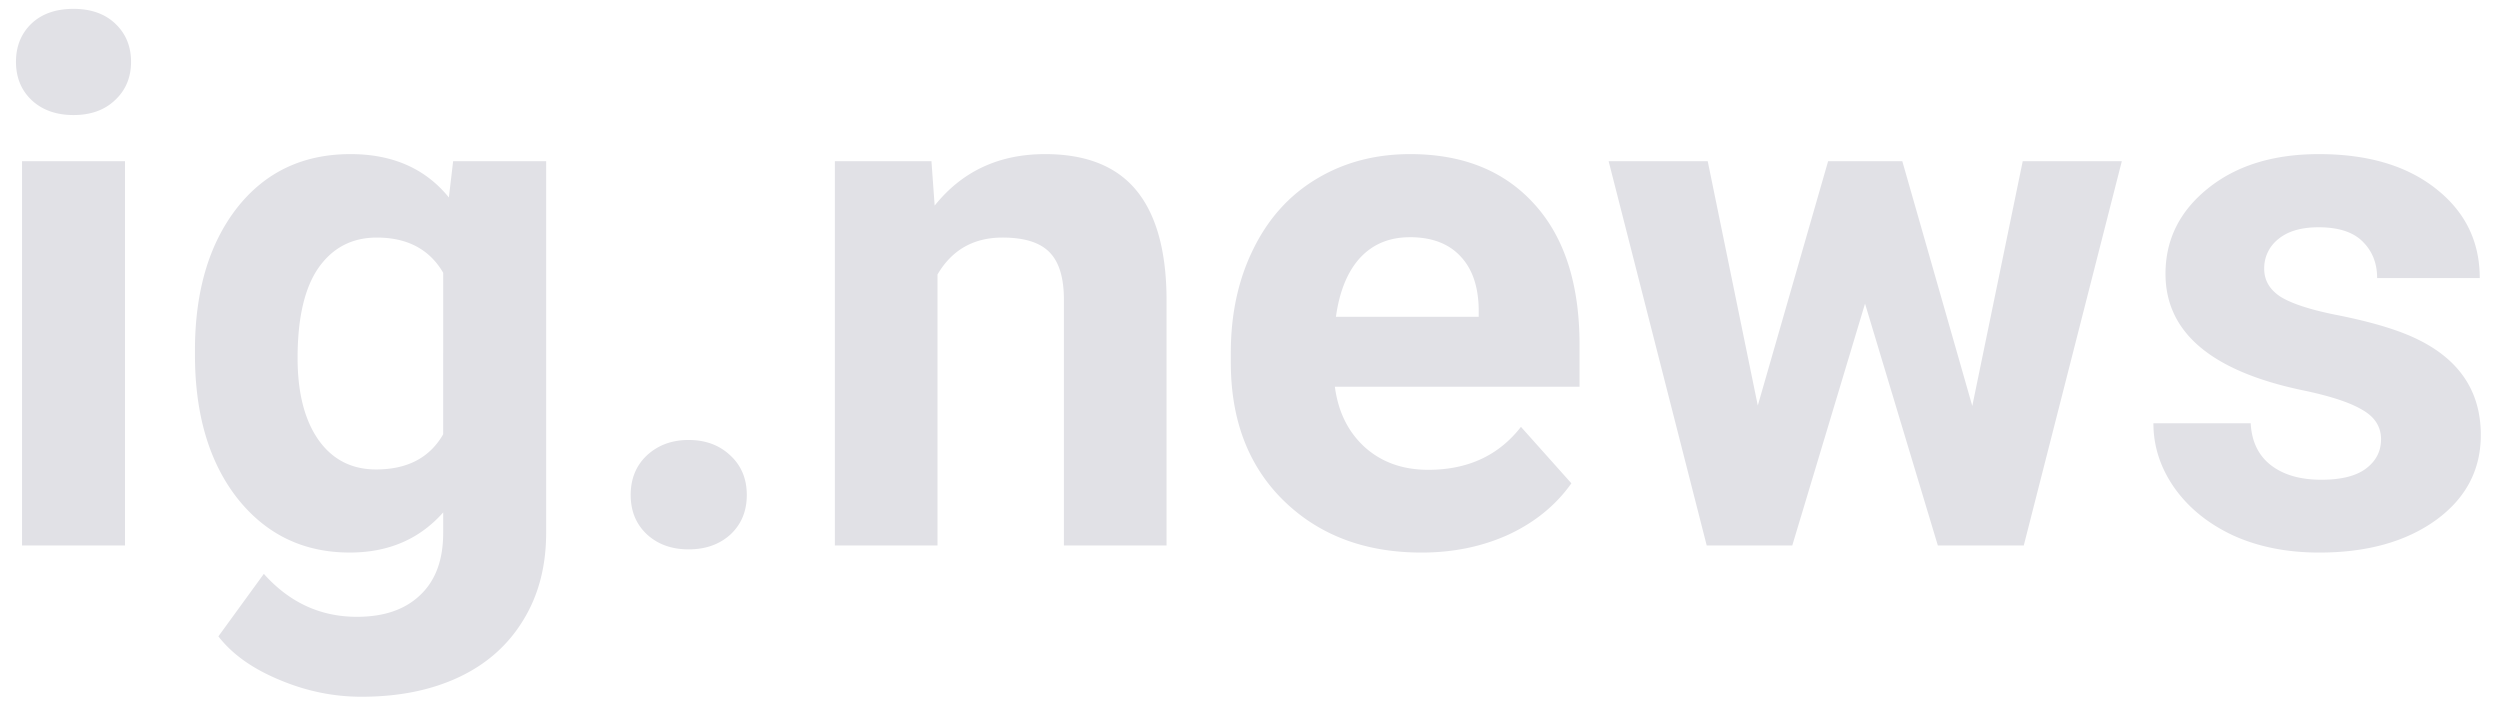 <svg xmlns="http://www.w3.org/2000/svg" width="110" height="31" fill="none" viewBox="0 0 110 31"><path fill="#E1E1E6" d="M5.5 24H.969V7.094H5.5V24ZM.703 2.719c0-.677.224-1.235.672-1.672C1.833.609 2.453.39 3.235.39c.77 0 1.385.218 1.843.656.458.437.688.995.688 1.672 0 .687-.235 1.25-.704 1.687-.458.438-1.067.657-1.828.657-.76 0-1.375-.22-1.843-.657-.459-.437-.688-1-.688-1.687ZM8.578 15.422c0-2.594.615-4.682 1.844-6.266 1.24-1.583 2.906-2.375 5-2.375 1.854 0 3.297.636 4.328 1.907l.188-1.594h4.093v16.343c0 1.48-.338 2.766-1.015 3.86-.667 1.094-1.61 1.927-2.828 2.5-1.22.573-2.646.86-4.282.86-1.24 0-2.448-.25-3.625-.75-1.177-.49-2.068-1.126-2.672-1.907l2-2.75c1.125 1.26 2.49 1.89 4.094 1.89 1.198 0 2.13-.322 2.797-.968.667-.636 1-1.542 1-2.719v-.906c-1.042 1.177-2.412 1.765-4.11 1.765-2.03 0-3.677-.791-4.937-2.375-1.25-1.593-1.875-3.703-1.875-6.328v-.187Zm4.516.328c0 1.531.307 2.734.922 3.61.614.864 1.458 1.296 2.53 1.296 1.376 0 2.36-.515 2.954-1.547V12c-.604-1.031-1.578-1.547-2.922-1.547-1.083 0-1.937.443-2.562 1.328-.615.886-.922 2.209-.922 3.969ZM27.75 21.781c0-.718.24-1.302.719-1.75.49-.448 1.099-.672 1.828-.672.74 0 1.349.224 1.828.672.49.448.734 1.032.734 1.75 0 .709-.24 1.287-.718 1.735-.48.437-1.094.656-1.844.656-.74 0-1.35-.219-1.828-.656-.48-.448-.719-1.026-.719-1.735ZM40.984 7.094l.141 1.953c1.208-1.51 2.828-2.266 4.86-2.266 1.791 0 3.124.526 4 1.578.874 1.052 1.322 2.625 1.343 4.72V24h-4.516V13.187c0-.958-.208-1.65-.624-2.078-.417-.437-1.11-.656-2.079-.656-1.27 0-2.224.542-2.859 1.625V24h-4.516V7.094h4.25ZM62.547 24.313c-2.48 0-4.5-.76-6.063-2.282-1.552-1.52-2.328-3.547-2.328-6.078v-.437c0-1.698.328-3.214.985-4.547.656-1.344 1.583-2.375 2.78-3.094 1.21-.73 2.584-1.094 4.126-1.094 2.312 0 4.13.73 5.453 2.188 1.333 1.458 2 3.526 2 6.203v1.844H58.734c.146 1.104.584 1.99 1.313 2.656.74.666 1.672 1 2.797 1 1.74 0 3.099-.63 4.078-1.89l2.219 2.484c-.678.958-1.594 1.708-2.75 2.25-1.157.53-2.438.797-3.844.797Zm-.516-13.875c-.896 0-1.625.302-2.187.906-.552.604-.907 1.469-1.063 2.594h6.282v-.36c-.021-1-.292-1.77-.813-2.312-.52-.553-1.26-.829-2.219-.829ZM86.781 17.86 89 7.093h4.36L89.046 24h-3.781l-3.204-10.64L78.86 24h-3.765L70.78 7.094h4.36l2.203 10.75 3.094-10.75h3.265l3.078 10.765ZM104.766 19.328c0-.552-.276-.984-.828-1.297-.542-.323-1.417-.61-2.626-.86-4.02-.843-6.03-2.551-6.03-5.124 0-1.5.619-2.75 1.859-3.75 1.25-1.01 2.88-1.516 4.89-1.516 2.146 0 3.86.505 5.141 1.516 1.292 1.01 1.937 2.323 1.937 3.937h-4.515c0-.646-.209-1.177-.625-1.593-.417-.428-1.068-.641-1.953-.641-.761 0-1.349.172-1.766.516a1.628 1.628 0 0 0-.625 1.312c0 .5.234.906.703 1.219.479.302 1.281.568 2.406.797 1.125.219 2.073.469 2.844.75 2.386.875 3.578 2.39 3.578 4.547 0 1.541-.661 2.791-1.984 3.75-1.323.948-3.031 1.422-5.125 1.422-1.417 0-2.677-.25-3.781-.75-1.094-.51-1.954-1.204-2.579-2.079-.624-.885-.937-1.838-.937-2.859h4.281c.042.802.339 1.417.89 1.844.553.427 1.293.64 2.22.64.864 0 1.515-.161 1.953-.484.448-.333.672-.766.672-1.297Z"/></svg>
